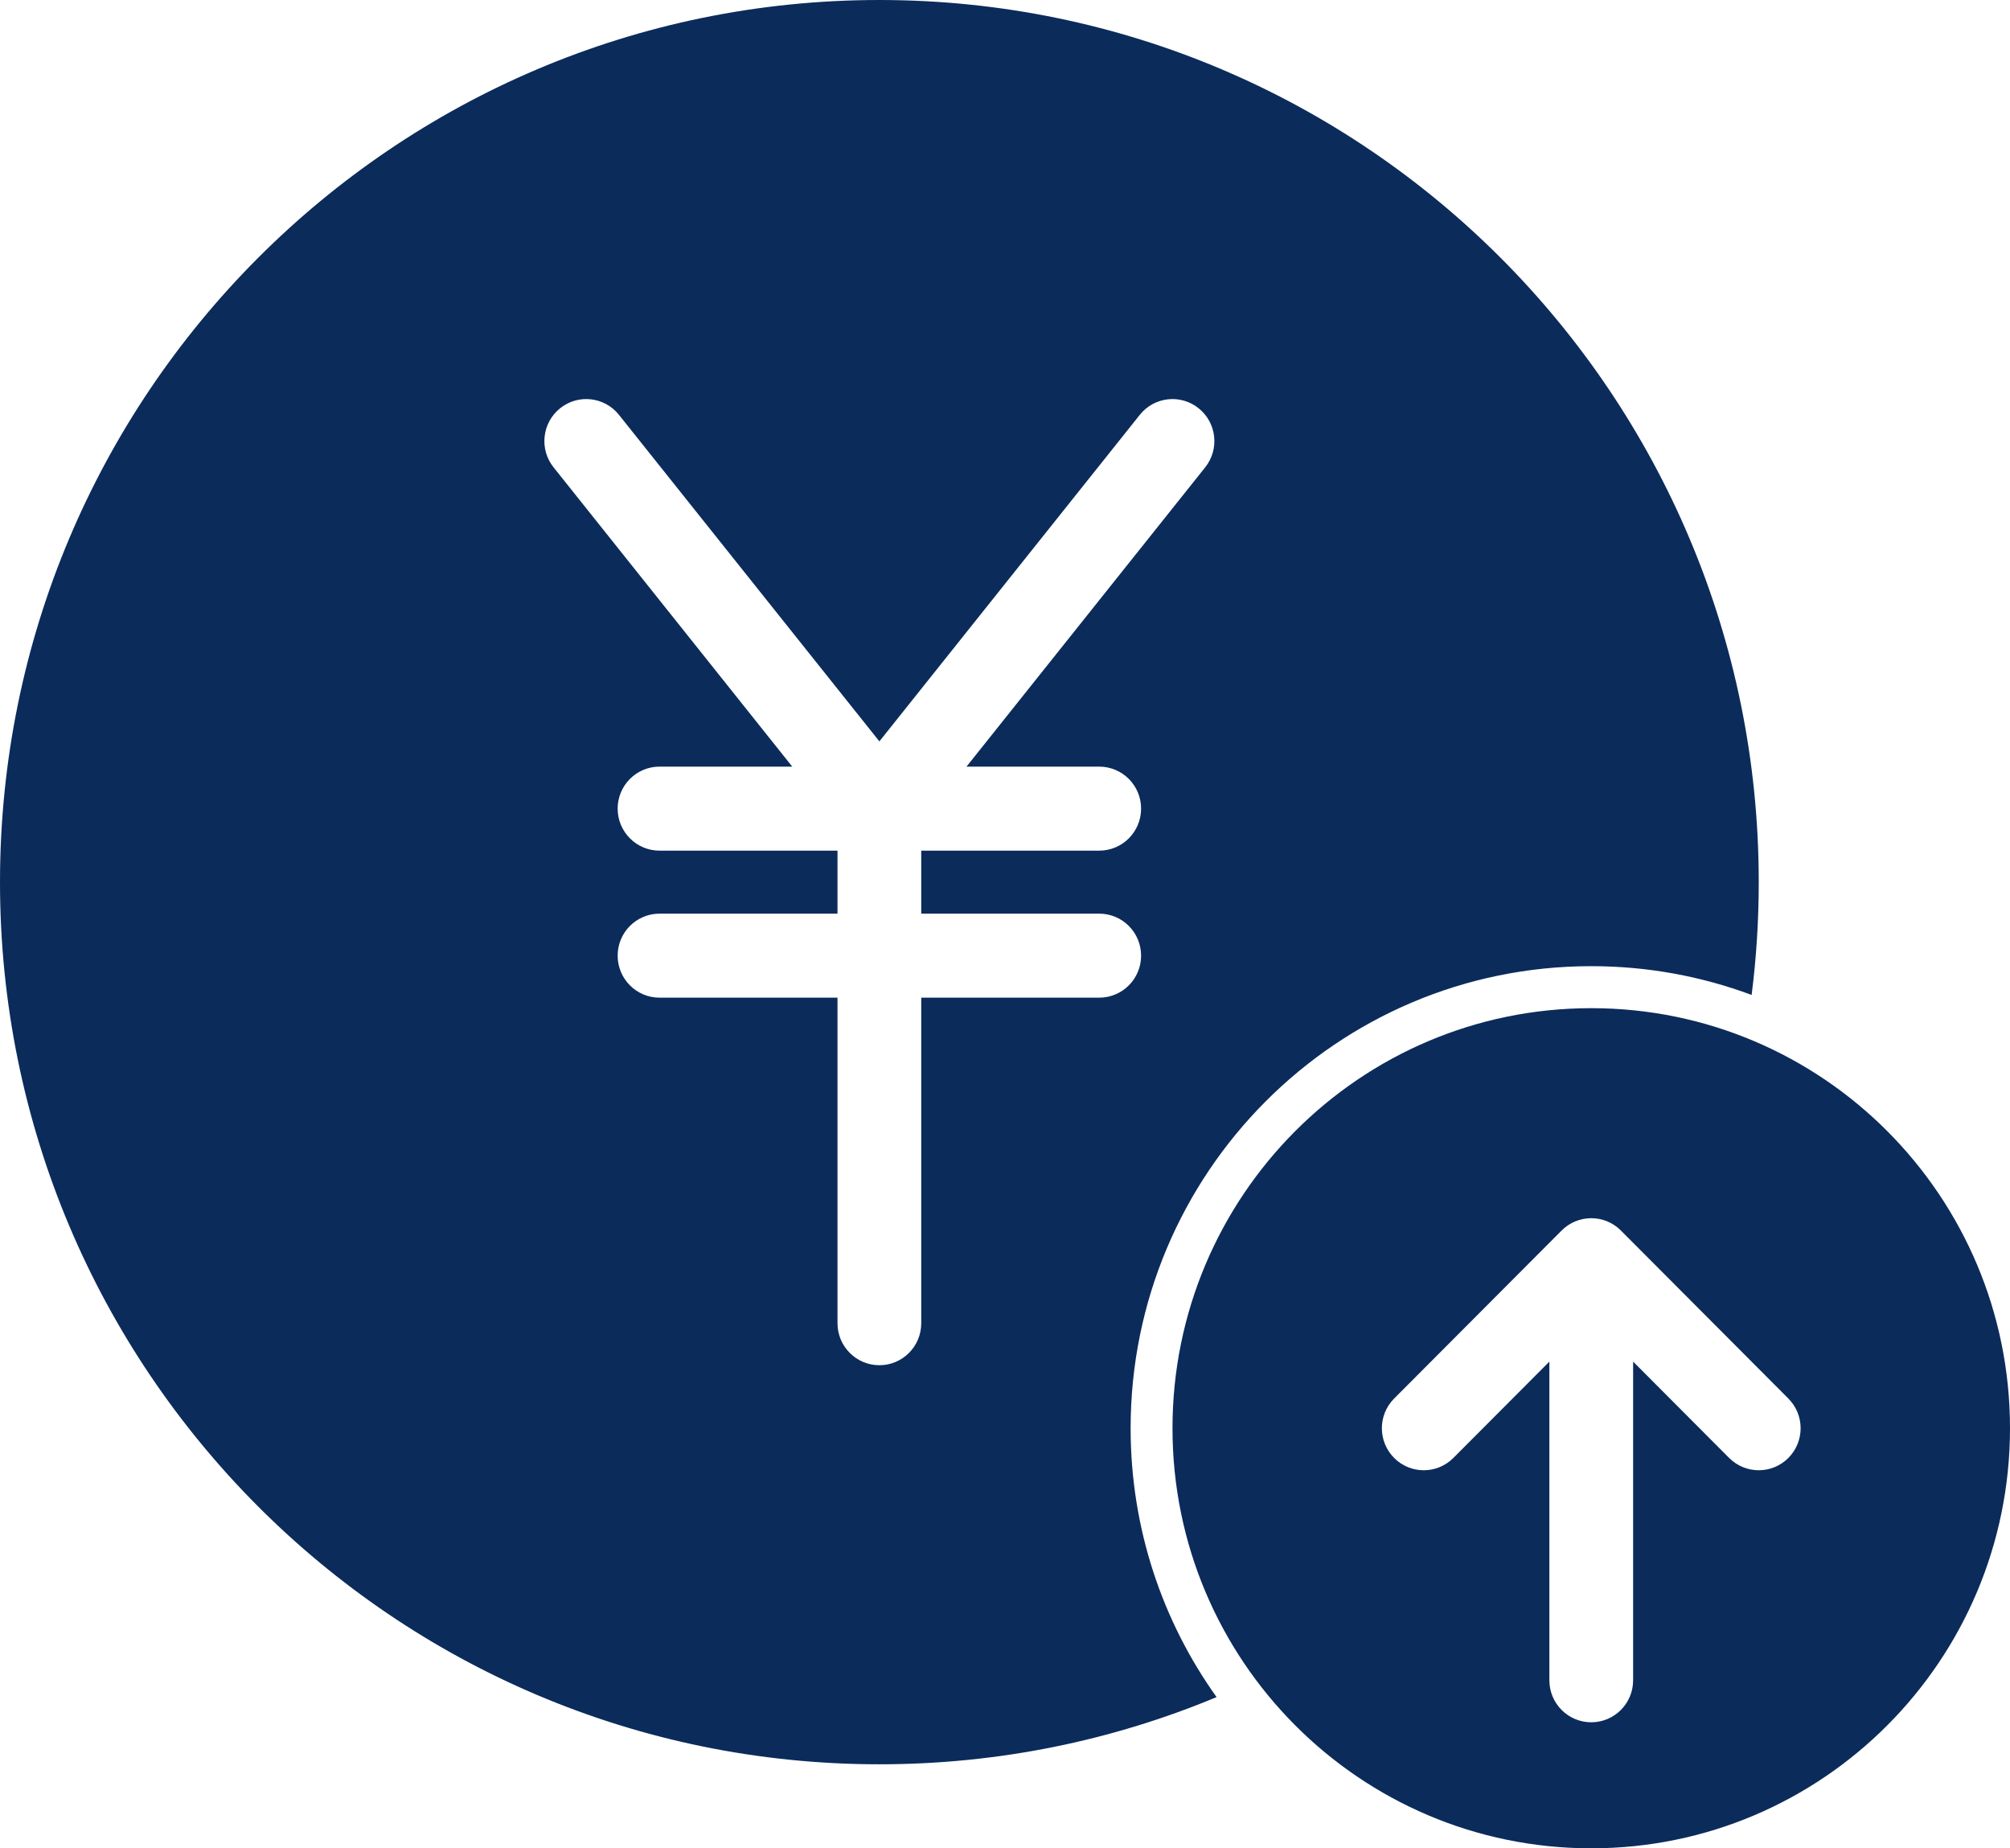 <svg width="124" height="114" viewBox="0 0 124 114" fill="none" xmlns="http://www.w3.org/2000/svg">
<path fill-rule="evenodd" clip-rule="evenodd" d="M108.061 61.366C108.351 59.088 108.5 56.766 108.5 54.409C108.5 24.36 84.212 0 54.25 0C24.289 0 0 24.36 0 54.409C0 84.459 24.289 108.818 54.25 108.818C61.62 108.818 68.647 107.344 75.053 104.674C71.715 100.002 69.75 94.277 69.75 88.091C69.75 72.351 82.472 59.591 98.167 59.591C101.646 59.591 104.979 60.218 108.061 61.366ZM34.553 25.182C35.667 24.287 37.292 24.468 38.184 25.586L54.25 45.727L70.316 25.586C71.207 24.468 72.833 24.287 73.947 25.182C75.061 26.075 75.242 27.706 74.351 28.823L59.625 47.284H67.812C69.24 47.284 70.396 48.444 70.396 49.875C70.396 51.306 69.24 52.466 67.812 52.466H56.833V56.352H67.812C69.24 56.352 70.396 57.512 70.396 58.943C70.396 60.374 69.24 61.534 67.812 61.534H56.833V81.614C56.833 83.044 55.677 84.204 54.25 84.204C52.824 84.204 51.667 83.044 51.667 81.614V61.534H40.688C39.261 61.534 38.104 60.374 38.104 58.943C38.104 57.512 39.261 56.352 40.688 56.352H51.667V52.466H40.688C39.261 52.466 38.104 51.306 38.104 49.875C38.104 48.444 39.261 47.284 40.688 47.284H48.875L34.15 28.823C33.258 27.706 33.439 26.075 34.553 25.182ZM124 88.091C124 102.4 112.434 114 98.167 114C83.899 114 72.333 102.4 72.333 88.091C72.333 73.782 83.899 62.182 98.167 62.182C112.434 62.182 124 73.782 124 88.091ZM99.994 75.895L110.327 86.259C111.335 87.271 111.335 88.911 110.327 89.923C109.318 90.935 107.682 90.935 106.673 89.923L100.75 83.982V103.636C100.75 105.067 99.593 106.227 98.167 106.227C96.74 106.227 95.583 105.067 95.583 103.636V83.982L89.66 89.923C88.651 90.935 87.015 90.935 86.006 89.923C84.998 88.911 84.998 87.271 86.006 86.259L96.34 75.895C97.349 74.883 98.984 74.883 99.994 75.895Z" fill="#0B2B5B"/>
</svg>
